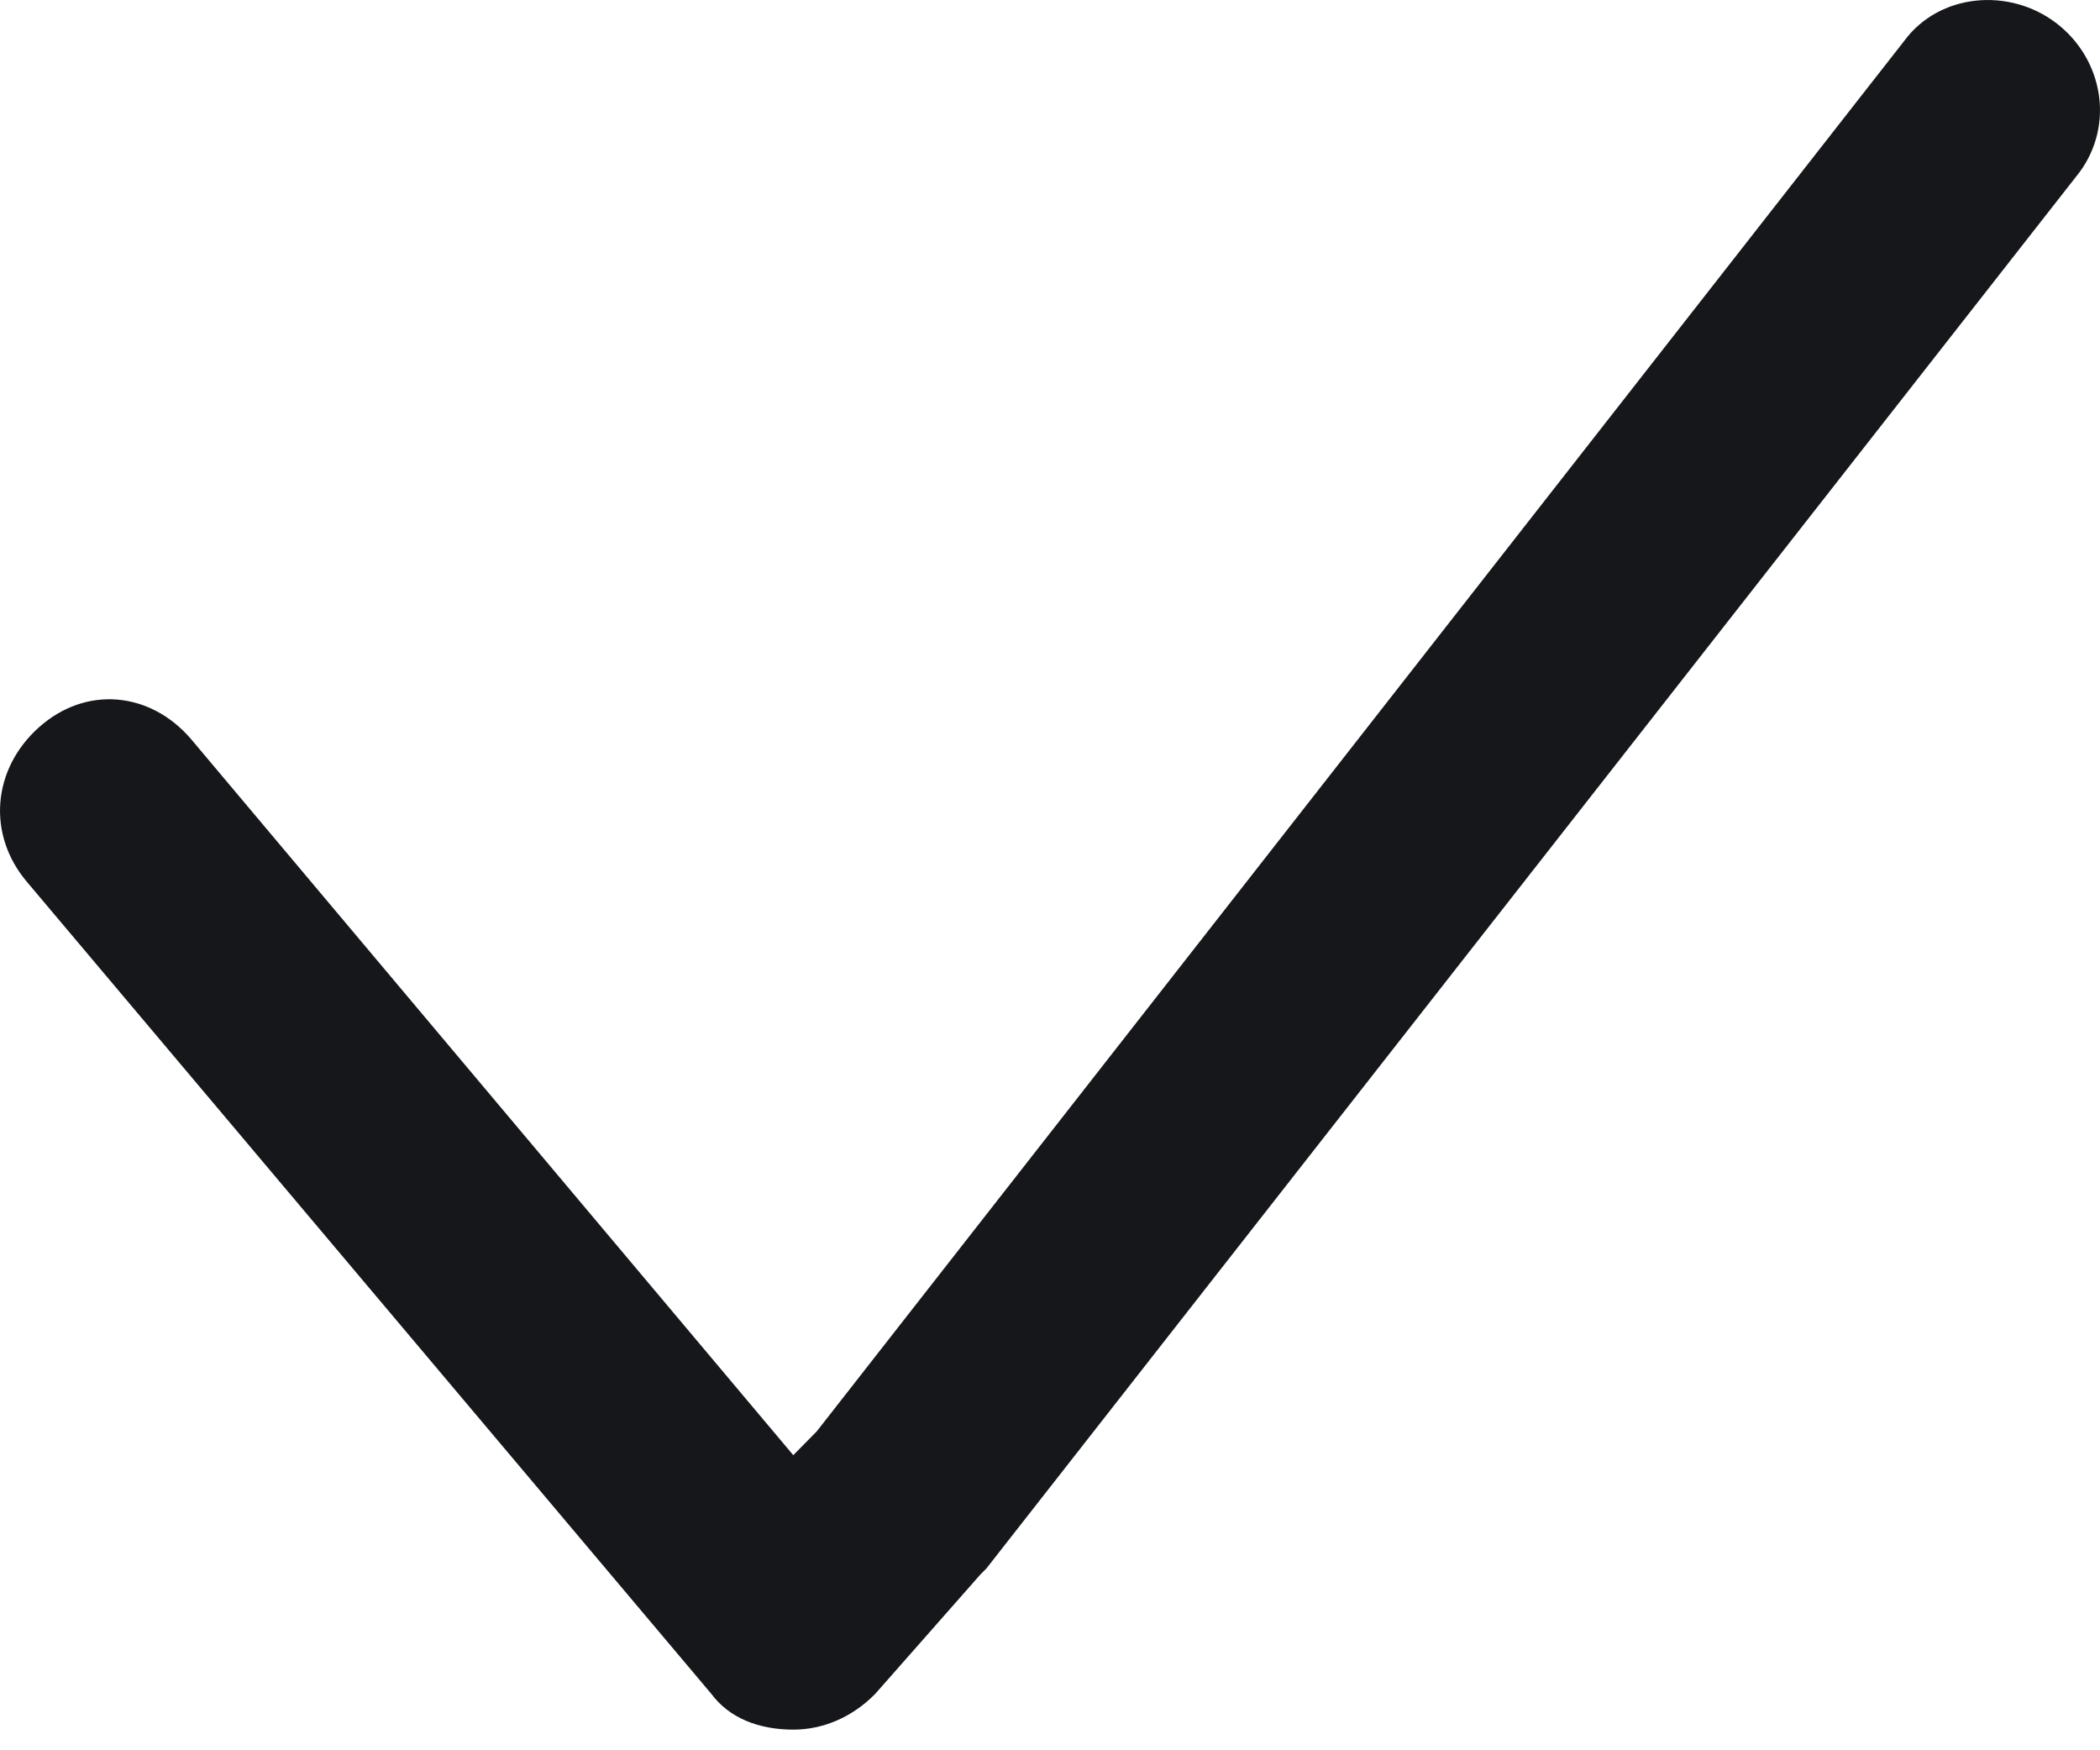 <?xml version="1.0" encoding="UTF-8"?> <svg xmlns="http://www.w3.org/2000/svg" width="12" height="10" viewBox="0 0 12 10" fill="none"> <path d="M11.75 0.132C11.482 -0.073 11.082 -0.039 10.881 0.234L4.667 8.178L4.533 8.314L1.092 4.223C0.858 3.95 0.491 3.916 0.223 4.155C-0.044 4.393 -0.077 4.768 0.156 5.041L4.065 9.678C4.166 9.814 4.333 9.882 4.533 9.882C4.7 9.882 4.867 9.814 5.001 9.678L5.602 8.996L5.636 8.962L11.883 0.984C12.084 0.711 12.017 0.336 11.75 0.132Z" fill="#15171A"></path> </svg> 
